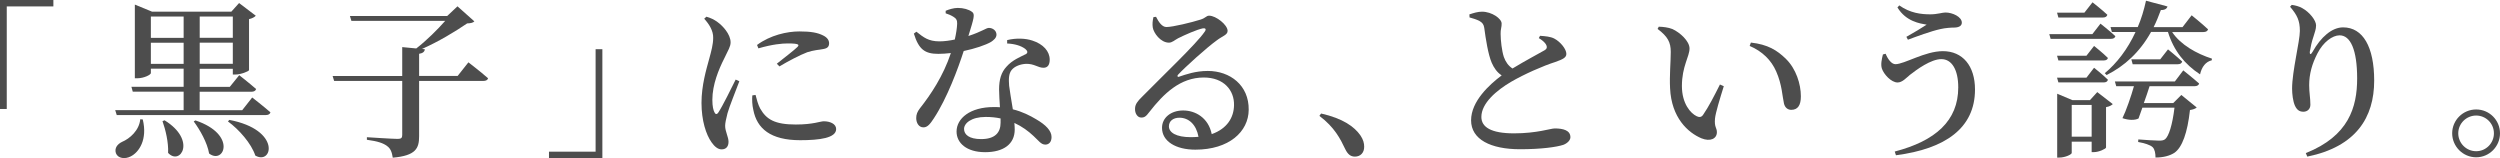 <?xml version="1.0" encoding="UTF-8"?><svg id="_レイヤー_2" xmlns="http://www.w3.org/2000/svg" width="518" height="32.76" viewBox="0 0 518 32.76"><defs><style>.cls-1{fill:#4d4d4d;}</style></defs><g id="_レイヤー_1-2"><g><path class="cls-1" d="m0,0h11.06v1.33H1.4v21.25H0V0Z"/><path class="cls-1" d="m52.26,20.2s2.35,1.82,3.78,3.08c-.11.39-.49.56-.98.56h-30.87l-.32-1.02h14.18v-3.82h-10.54l-.28-1.02h10.82v-3.75h-6.79v.91c0,.35-1.43,1.08-2.83,1.08h-.49V.95l3.57,1.47h16.42l1.61-1.79,3.46,2.63c-.25.28-.74.56-1.4.7v10.57c-.03.25-1.71.91-2.8.91h-.56v-1.19h-6.86v3.75h6.23l1.96-2.42s2.14,1.68,3.5,2.87c-.11.39-.49.56-.95.56h-10.75v3.82h8.82l2.06-2.62Zm-22.68,4.55c1.01,4.13-.74,6.79-2.52,7.67-1.16.59-2.62.42-3.04-.67-.35-1.05.31-1.89,1.26-2.35,1.61-.67,3.57-2.38,3.78-4.69l.53.04Zm1.68-21.32v4.41h6.79V3.43h-6.79Zm6.79,9.8v-4.38h-6.79v4.38h6.79Zm-3.96,11.69c6.72,4.13,3.26,9.49.74,6.76.11-2.17-.52-4.76-1.16-6.58l.42-.17Zm6.41.03c8.68,2.91,5.92,9.21,2.83,6.86-.38-2.24-1.89-4.9-3.19-6.65l.35-.21Zm.88-21.53v4.41h6.86V3.43h-6.86Zm6.86,9.8v-4.38h-6.86v4.38h6.86Zm-.73,11.62c10.85,2.07,8.93,9.45,5.39,7.39-.81-2.49-3.4-5.43-5.67-7.07l.28-.31Z"/><path class="cls-1" d="m97.06,12.92s2.52,1.93,4.06,3.29c-.07.39-.46.56-.98.56h-13.3v11.45c0,2.52-.67,4.03-5.46,4.45-.17-1.08-.42-1.89-1.19-2.42-.73-.56-1.85-.98-4.17-1.29v-.53s5.36.35,6.37.35c.74,0,.95-.21.95-.81v-11.2h-14.11l-.31-1.02h14.42v-5.99l2.91.28c2.14-1.65,4.45-3.96,5.99-5.71h-19.43l-.31-1.02h20.16l2.13-2,3.5,3.12c-.28.28-.7.39-1.5.42-2.45,1.68-5.99,3.81-9.35,5.29l.59.07c-.07.52-.42.81-1.19.94v4.59h7.98l2.24-2.83Z"/><path class="cls-1" d="m124.81,32.76h-11.06v-1.33h9.66V10.19h1.4v22.58Z"/><path class="cls-1" d="m153.19,16.84c-.7,1.89-2.1,5.32-2.45,6.62-.32,1.26-.49,2.06-.49,2.62,0,1.16.7,2.31.7,3.29s-.49,1.58-1.44,1.58c-.77,0-1.47-.6-2.06-1.44-1.16-1.61-2.1-4.55-2.1-8.19s1.01-6.97,1.58-9.07c.46-1.68.84-3.05.84-4.41.04-1.47-.84-2.84-1.86-3.96l.46-.42c.95.28,1.61.6,2.31,1.12.95.67,2.7,2.45,2.7,4.2,0,.88-.49,1.58-1.33,3.36-1.12,2.21-2.45,5.39-2.45,8.54,0,1.4.21,2.14.42,2.56.21.49.53.53.84.04.84-1.26,2.7-5.04,3.57-6.79l.77.35Zm3.36,2.83c.21.84.53,2.03.95,2.8,1.29,2.28,3.04,3.33,7.39,3.33,3.64,0,5.04-.67,5.81-.67,1.26,0,2.55.52,2.55,1.61,0,1.86-3.43,2.31-7.46,2.31-6.13,0-8.96-2.42-9.7-6.27-.25-1.05-.28-2.14-.21-3.01l.67-.1Zm.32-10.36c2.73-2.03,6.23-2.8,8.75-2.8,2.38,0,3.78.25,4.94.84.95.46,1.23,1.09,1.23,1.61,0,.7-.35,1.05-1.16,1.19-.98.18-2.07.25-3.36.67-1.58.6-3.96,1.86-5.78,2.94l-.53-.56c1.54-1.23,3.64-2.83,4.27-3.47.38-.42.49-.73-2-.73-1.19,0-3.15.17-6.09,1.02l-.28-.7Z"/><path class="cls-1" d="m195.93,2.24c.63-.28,1.68-.6,2.52-.6,1.16,0,2.28.31,2.94.81.7.46.38,1.37-.74,5.01,2.87-.94,3.68-1.68,4.24-1.68.77,0,1.58.53,1.58,1.4,0,.7-.63,1.16-1.12,1.5-1.16.67-3.33,1.4-5.67,1.89-1.16,3.6-3.43,9.77-6.2,13.97-.74,1.12-1.29,1.85-2.14,1.85-.98,0-1.5-.94-1.5-1.92,0-.74.21-1.3.77-2.03,2.24-2.84,4.83-6.69,6.41-11.45-.91.1-1.79.17-2.59.17-2.8,0-4.06-.91-5.08-4.2l.53-.39c1.5,1.19,2.49,2,4.8,2,1.01,0,2.17-.17,3.15-.38.28-1.23.46-2.42.49-3.26.04-.74-.21-1.12-.8-1.47-.56-.35-1.16-.56-1.58-.7v-.52Zm12.78,6.06c1.86-.46,3.82-.35,5.18.1,2.28.73,3.61,2.24,3.61,3.96,0,1.02-.38,1.68-1.29,1.68-1.16,0-1.93-.88-3.68-.81-1.12.07-2.28.49-2.91,1.26s-.63,1.92-.53,3.26c.11,1.01.46,2.94.77,4.9,2,.49,3.61,1.33,4.83,2.06,2,1.16,3.19,2.38,3.19,3.68,0,1.08-.59,1.57-1.29,1.57-.88,0-1.37-.8-2.45-1.79-1.08-1.01-2.35-1.96-3.96-2.7.04.49.07.95.07,1.37,0,3.01-2.31,4.69-6.13,4.69s-5.92-1.89-5.92-4.27c0-2.73,2.8-5.08,7.7-5.08.45,0,.88,0,1.29.04-.07-1.26-.18-2.56-.18-3.68,0-2.1.46-3.57,1.54-4.73,1.22-1.4,2.91-2.03,4.06-2.63.42-.28.28-.67-.18-1.05-.88-.67-2.21-1.05-3.75-1.12v-.73Zm-1.4,16.24c-.95-.21-1.96-.31-3.08-.31-3.01,0-4.48,1.33-4.48,2.49s1.05,2.1,3.54,2.1c2.91,0,4.03-1.37,4.03-3.4v-.88Z"/><path class="cls-1" d="m239.54,3.5c.53,1.05,1.23,2.1,2.14,2.1,1.33,0,5.32-.98,7.07-1.54,1.12-.35,1.16-.81,1.79-.81,1.4,0,3.82,1.89,3.82,3.15,0,.84-1.05,1.05-2.24,1.96-2.1,1.51-6.55,5.53-7.98,7.07-.32.31-.14.6.17.46,1.37-.46,3.4-1.19,5.95-1.19,4.62,0,8.54,2.98,8.47,8.05-.03,4.55-4.09,8.26-11.06,8.26-4.03,0-6.9-1.72-6.9-4.52,0-2.14,1.89-3.6,4.38-3.6s5.22,1.47,5.92,4.9c3.18-1.12,4.58-3.43,4.62-5.99.07-3.08-2.1-5.74-6.27-5.74-4.87,0-8.3,3.33-11.27,7.14-.7.94-1.05,1.19-1.75,1.15-.63,0-1.29-.77-1.22-1.89.03-.84.49-1.47,1.5-2.45,4.31-4.38,11.24-10.96,12.88-13.37.49-.63.18-.84-.31-.77-1.23.24-3.75,1.36-5.15,2.06-.67.35-1.23.91-1.89.91-1.75,0-3.19-2.03-3.36-3.15-.1-.7-.04-1.37.14-2.14l.56-.07Zm8.79,24.85c-.46-2.52-2-3.96-3.96-3.96-1.3,0-2.17.7-2.17,1.79,0,1.3,1.54,2.24,4.52,2.24.56,0,1.08-.03,1.61-.07Z"/><path class="cls-1" d="m273.73,23.52c4.52,1.02,6.9,2.73,8.16,4.55.59.88.77,1.61.77,2.35,0,1.23-.77,2.03-1.92,2.03-.88,0-1.47-.46-2-1.54-1.02-2.14-2.21-4.52-5.36-6.9l.35-.49Z"/><path class="cls-1" d="m319.09,7.42c1.12.07,2.17.17,2.94.56,1.33.7,2.52,2.21,2.52,3.19,0,.77-.74,1.12-2.31,1.68-2.45.77-6.44,2.52-9.14,4.1-2.98,1.75-6.16,4.41-6.16,7.28,0,2.1,2,3.4,6.76,3.4s7.6-1.02,8.44-1.02c1.75,0,3.25.39,3.25,1.82,0,.63-.63,1.26-1.47,1.58-1.4.46-4.59.91-8.96.91-6.09,0-10.15-2.03-10.15-5.99s3.82-7.42,6.34-9.31c-.98-.63-1.61-1.58-2.07-2.63-.74-1.72-1.23-4.9-1.54-7.21-.11-.7-.35-1.08-1.05-1.47-.56-.28-1.36-.53-2-.7l-.03-.63c.94-.31,1.75-.56,2.62-.56,2.03,0,4.06,1.44,4.06,2.45.04.67-.25,1.26-.21,2.14,0,1.36.25,3.54.67,4.8.38,1.05.94,1.82,1.79,2.38,2.52-1.54,5.63-3.19,6.65-3.78.46-.28.56-.56.38-1.02-.28-.63-.95-1.12-1.58-1.5l.25-.46Z"/><path class="cls-1" d="m346.18,10.75c0-1.96-.59-3.15-2.73-4.76l.25-.46c.91.03,1.96.14,2.83.49,1.54.7,3.54,2.49,3.54,4.03,0,1.65-1.58,3.71-1.58,7.77,0,3.64,1.79,5.67,3.08,6.27.53.25.95.21,1.3-.28,1.15-1.65,2.38-4.06,3.5-6.3l.8.35c-.8,2.56-1.71,5.53-1.82,6.69-.17,1.85.39,1.89.39,2.84,0,1.33-1.33,2.03-3.22,1.26-2.8-1.19-6.2-4.27-6.48-10.36-.14-2.66.14-5.46.14-7.53Zm16.35-1.23l.25-.7c3.5.39,5.43,1.58,7.28,3.4,2.07,2.03,3.08,5.18,3.08,7.74,0,1.85-.63,2.8-2,2.8-.67,0-1.29-.42-1.5-1.3-.35-1.5-.39-3.89-1.61-6.65-1.02-2.35-2.91-4.2-5.5-5.29Z"/><path class="cls-1" d="m390.7,11.13c.46,1.15,1.23,2.17,2.03,2.17,1.86,0,6.09-2.7,9.84-2.7,4.06,0,6.65,3.01,6.65,7.95,0,7.98-6.13,12.29-16.38,13.62l-.25-.77c8.44-2.21,13.16-6.37,13.16-13.3,0-3.64-1.33-5.85-3.5-5.85s-5.11,2.17-6.51,3.26c-.77.63-1.58,1.58-2.56,1.58-1.33,0-2.87-1.72-3.25-2.87-.28-.84-.04-1.93.21-2.94l.56-.14Zm2.45-9.59l.38-.42c2.28,1.61,4.55,1.85,6.44,1.85,1.44,0,2.49-.38,3.12-.38,1.5,0,3.4.91,3.4,2.1,0,.6-.49.98-1.47,1.02-.7,0-1.93.07-2.94.31-1.96.42-5.08,1.58-6.76,2.21l-.32-.6c1.44-.81,3.22-1.86,4.2-2.52-1.36-.24-4.27-.63-6.05-3.57Z"/><path class="cls-1" d="m435.22,4.9s1.93,1.51,3.08,2.59c-.07.39-.46.56-.91.56h-12.5l-.28-.98h8.93l1.68-2.17Zm-8.72-1.26l-.28-1.02h5.67l1.68-2.14s1.93,1.5,3.08,2.59c-.11.39-.46.56-.91.56h-9.24Zm5.81,7.91l1.58-2.03s1.82,1.44,2.87,2.49c-.07.35-.42.52-.88.52h-9.38l-.28-.98h6.09Zm-5.81,5.53l-.28-.98h6.09l1.58-2.06s1.82,1.44,2.87,2.48c-.07.39-.42.56-.88.56h-9.38Zm8.05,2l3.22,2.49c-.25.24-.7.52-1.4.63v8.37c0,.25-1.47.95-2.49.95h-.49v-2.17h-4.13v2.35c0,.28-1.3.95-2.59.95h-.42v-13.23l3.15,1.33h3.64l1.5-1.65Zm-1.16,9.24v-6.58h-4.13v6.58h4.13Zm16.66-21.7c1.75,2.66,5.11,4.52,8.26,5.53l-.04.35c-1.22.28-2.07,1.33-2.42,2.91-3.15-2.06-5.46-4.9-6.65-8.79h-3.5c-2.34,4.2-5.5,7.07-9.21,8.93l-.38-.38c2.49-2.07,4.73-4.97,6.37-8.54h-4.9l-.28-1.02h5.64c.73-1.68,1.29-3.54,1.71-5.46l4.45,1.19c-.1.42-.53.77-1.37.74-.46,1.26-.95,2.45-1.5,3.54h5.99l1.89-2.45s2.1,1.68,3.4,2.91c-.11.38-.46.56-.95.56h-6.51Zm2.31,7.95s2.03,1.61,3.29,2.73c-.07.38-.46.56-.91.56h-9.35c-.32,1.02-.74,2.27-1.19,3.5h6.09l1.68-1.68,3.19,2.59c-.28.25-.7.42-1.4.53-.52,4.73-1.61,7.74-3.22,8.86-.98.63-2.31.98-3.92.98,0-.84-.14-1.68-.59-2.14-.53-.49-1.68-.84-3.01-1.08l.04-.53c1.29.1,3.57.25,4.27.25.59,0,.91-.04,1.26-.28.77-.59,1.54-2.98,1.96-6.55h-6.65c-.31.88-.59,1.65-.8,2.24-.74.39-2.03.39-3.33-.07.77-1.54,1.82-4.62,2.38-6.62h-3.67l-.28-.98h12.43l1.75-2.31Zm-3.15-4.34s1.82,1.47,2.94,2.52c-.11.39-.42.56-.91.56h-9.35l-.28-1.02h5.99l1.61-2.06Z"/><path class="cls-1" d="m474.5,1.4l.35-.39c.74.1,1.54.31,2.17.67,1.54.84,2.87,2.56,2.87,3.57,0,.84-.28,1.44-.52,2.28-.39,1.12-.6,2.14-.77,3.15-.07.67.21.7.56.07,1.71-3.08,4.03-5.08,6.33-5.08,4.1,0,6.44,4.03,6.44,11.03,0,7.63-3.75,13.69-13.86,15.75l-.31-.73c8.89-3.54,10.64-9.49,10.64-15.47s-1.4-8.93-3.64-8.93c-1.47,0-3.4,1.4-4.59,3.75-1.12,2.17-1.71,4.27-1.71,6.58,0,1.54.25,2.66.25,4.06,0,.88-.63,1.44-1.44,1.44s-1.33-.35-1.75-1.23c-.42-.91-.6-2.42-.6-3.57,0-3.57,1.61-9.8,1.61-11.94s-.56-3.29-2.03-5.01Z"/><path class="cls-1" d="m508.09,27.62c0-2.73,2.24-4.94,4.97-4.94s4.94,2.21,4.94,4.94-2.21,4.97-4.94,4.97-4.97-2.24-4.97-4.97Zm1.26,0c0,2.03,1.65,3.71,3.71,3.71s3.68-1.68,3.68-3.71-1.65-3.68-3.68-3.68-3.71,1.65-3.71,3.68Z"/></g></g></svg>